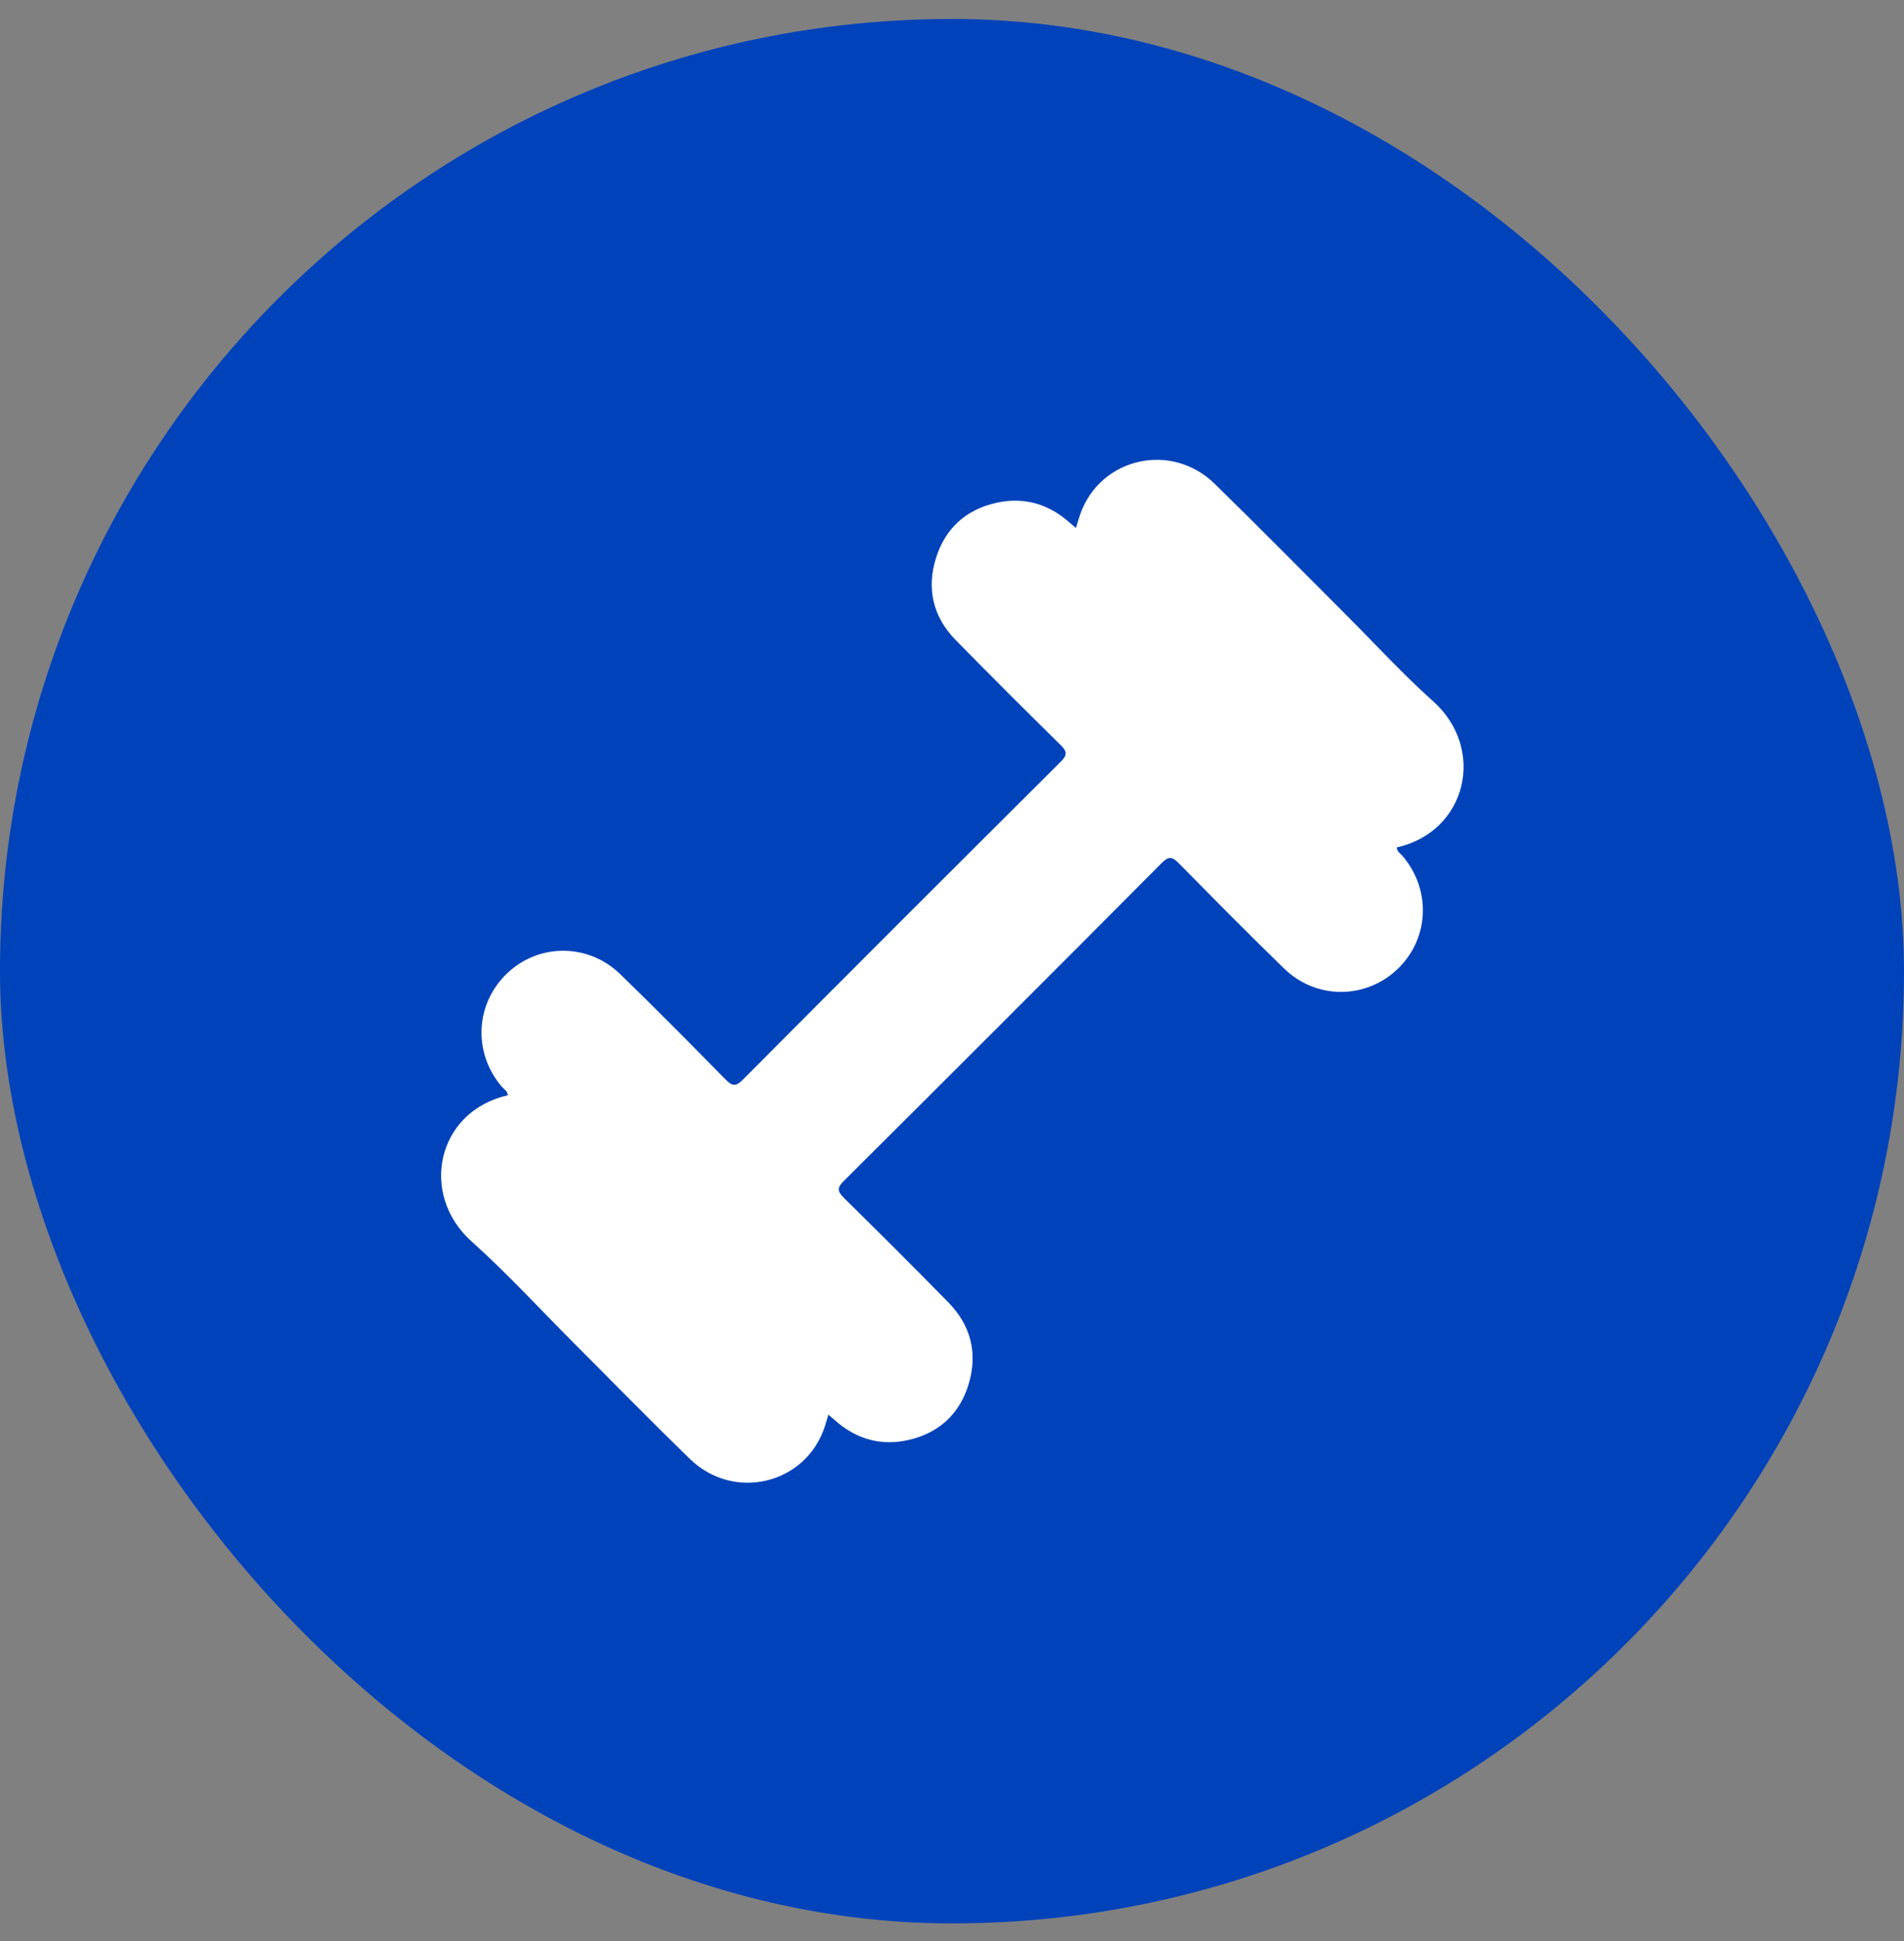 <svg width="52" height="53" viewBox="0 0 52 53" fill="none" xmlns="http://www.w3.org/2000/svg">
<rect x="0" y="0" width="52" height="53" fill="#808080" stroke="none"/>
<rect y="0.518" width="52" height="52" rx="26" fill="#0042BA"/>
<g clip-path="url(#clip0_9202_10748)">
<path d="M22.626 38.619C22.589 38.749 22.561 38.847 22.528 38.95C22.01 40.527 20.046 41.008 18.837 39.832C17.768 38.791 16.718 37.723 15.664 36.663C14.74 35.739 13.853 34.769 12.878 33.896C11.44 32.608 11.93 30.345 13.867 29.906C13.867 29.794 13.764 29.743 13.704 29.673C12.91 28.739 12.976 27.405 13.858 26.569C14.721 25.753 16.065 25.753 16.938 26.597C17.908 27.54 18.86 28.501 19.808 29.467C19.99 29.654 20.088 29.682 20.288 29.481C23.172 26.579 26.07 23.685 28.968 20.801C29.155 20.615 29.146 20.521 28.968 20.344C28.002 19.397 27.046 18.44 26.098 17.474C25.482 16.844 25.3 16.074 25.562 15.239C25.814 14.427 26.383 13.913 27.218 13.727C27.904 13.577 28.539 13.727 29.094 14.17C29.188 14.245 29.272 14.324 29.384 14.417C29.43 14.268 29.463 14.147 29.505 14.03C30.056 12.495 31.988 12.051 33.173 13.209C34.391 14.399 35.586 15.612 36.79 16.816C37.569 17.595 38.316 18.412 39.137 19.145C40.593 20.442 40.07 22.705 38.148 23.139C38.148 23.251 38.246 23.303 38.306 23.373C39.09 24.292 39.039 25.622 38.176 26.453C37.308 27.288 35.954 27.302 35.072 26.448C34.102 25.505 33.15 24.544 32.202 23.578C32.016 23.391 31.922 23.368 31.722 23.569C28.838 26.471 25.94 29.365 23.042 32.249C22.855 32.435 22.869 32.529 23.046 32.706C24.003 33.649 24.955 34.596 25.893 35.553C26.509 36.178 26.71 36.939 26.458 37.783C26.21 38.614 25.636 39.137 24.792 39.323C24.092 39.477 23.452 39.314 22.892 38.857C22.808 38.787 22.729 38.717 22.626 38.628V38.619Z" fill="white"/>
</g>
<defs>
<clipPath id="clip0_9202_10748">
<rect width="28" height="28" fill="white" transform="translate(12 12.518)"/>
</clipPath>
</defs>
</svg>
